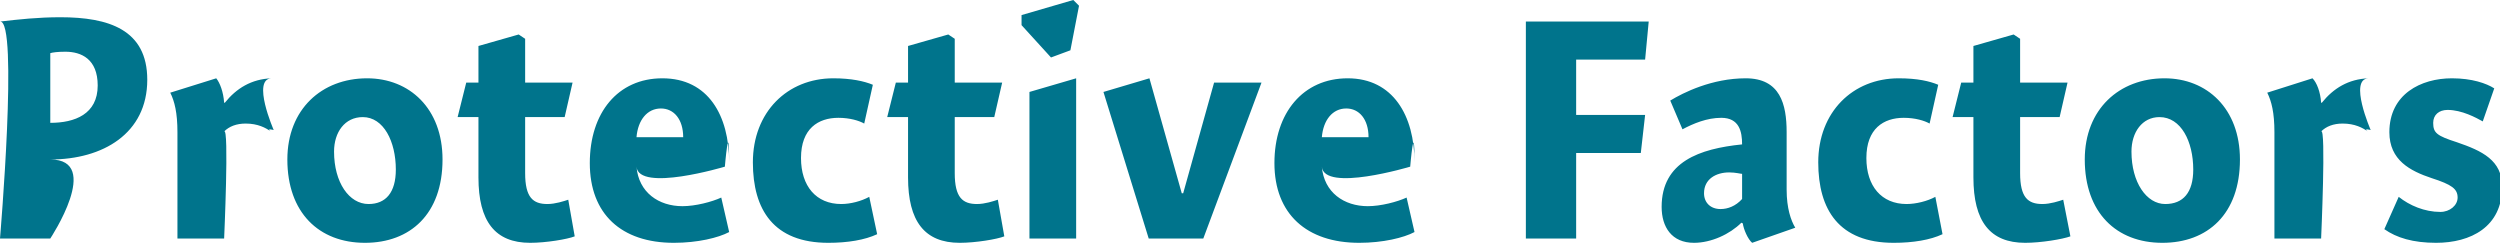 <?xml version="1.0" standalone="no"?><!DOCTYPE svg PUBLIC "-//W3C//DTD SVG 1.1//EN" "http://www.w3.org/Graphics/SVG/1.1/DTD/svg11.dtd"><svg xmlns="http://www.w3.org/2000/svg" version="1.1" style="left: 21.18% !important; width: 58.04% !important;top: 4.4% !important; height61.52% !important;" width="348px" height="34px" viewBox="0 0 348 34">  <desc>Protective Factors</desc>  <defs/>  <g id="Polygon832">    <path d="M 7.0 33.2 L 0.0 33.2 C 0.0 33.2 2.6 2.7 0.0 3.0 C 2.6 2.7 5.3 2.4 8.4 2.4 C 15.1 2.4 20.5 4.1 20.5 11.1 C 20.5 18.6 14.3 22.2 7.0 22.2 C 14.3 22.2 7.0 33.2 7.0 33.2 Z M 13.6 11.9 C 13.6 8.2 11.3 7.2 9.1 7.2 C 8.0 7.2 7.3 7.3 7.0 7.4 C 7.0 7.4 7.0 17.1 7.0 17.1 C 10.4 17.1 13.6 15.9 13.6 11.9 Z M 31.2 14.3 C 31.2 14.3 31.3 14.3 31.3 14.3 C 32.9 12.3 35.0 11.0 37.8 10.9 C 35.0 11.0 38.1 18.1 38.1 18.1 C 38.1 18.1 37.0 17.8 37.7 18.3 C 37.0 17.8 35.9 17.2 34.2 17.2 C 32.9 17.2 31.9 17.6 31.2 18.3 C 31.9 17.6 31.2 33.2 31.2 33.2 L 24.7 33.2 C 24.7 33.2 24.7 15.7 24.7 18.4 C 24.7 15.7 24.3 14.1 23.7 12.9 C 23.7 12.9 30.1 10.9 30.1 10.9 C 30.6 11.5 31.1 12.8 31.2 14.3 Z M 50.8 33.8 C 44.4 33.8 40.0 29.6 40.0 22.2 C 40.0 15.2 44.8 10.9 51.1 10.9 C 57.0 10.9 61.6 15.1 61.6 22.2 C 61.6 29.8 57.1 33.8 50.8 33.8 Z M 50.5 16.3 C 48.0 16.3 46.5 18.4 46.5 21.1 C 46.5 25.4 48.6 28.4 51.3 28.4 C 53.7 28.4 55.1 26.8 55.1 23.6 C 55.1 19.7 53.4 16.3 50.5 16.3 Z M 79.7 11.5 L 78.6 16.3 L 73.1 16.3 C 73.1 16.3 73.1 27.5 73.1 24.1 C 73.1 27.5 74.2 28.4 76.2 28.4 C 77.3 28.4 78.5 28.0 79.1 27.8 C 79.1 27.8 80.0 32.9 80.0 32.9 C 79.0 33.3 76.0 33.8 73.8 33.8 C 68.9 33.8 66.6 30.8 66.6 24.7 C 66.6 30.8 66.6 16.3 66.6 16.3 L 63.7 16.3 L 64.9 11.5 L 66.6 11.5 L 66.6 6.4 L 72.2 4.8 L 73.1 5.4 L 73.1 11.5 L 79.7 11.5 Z M 95.0 28.7 C 96.8 28.7 99.1 28.1 100.4 27.5 C 100.4 27.5 101.5 32.3 101.5 32.3 C 100.0 33.1 97.1 33.8 93.8 33.8 C 86.5 33.8 82.1 29.8 82.1 22.7 C 82.1 15.7 86.0 10.9 92.2 10.9 C 98.6 10.9 101.5 16.1 101.5 22.6 C 101.5 16.1 100.9 23.2 100.9 23.2 C 100.9 23.2 88.9 26.8 88.6 23.2 C 88.9 26.8 91.7 28.7 95.0 28.7 Z M 95.1 19.1 C 95.1 16.6 93.8 15.1 92.0 15.1 C 90.1 15.1 88.8 16.7 88.6 19.1 C 88.6 19.1 95.1 19.1 95.1 19.1 Z M 120.3 17.2 C 119.6 16.8 118.3 16.4 116.7 16.4 C 113.9 16.4 111.5 17.9 111.5 22.0 C 111.5 25.9 113.6 28.4 117.1 28.4 C 118.4 28.4 119.9 28.0 121.0 27.4 C 121.0 27.4 122.1 32.6 122.1 32.6 C 120.4 33.4 118.0 33.8 115.3 33.8 C 107.7 33.8 104.8 29.2 104.8 22.6 C 104.8 15.6 109.6 10.9 116.0 10.9 C 118.5 10.9 120.3 11.3 121.5 11.8 C 121.5 11.8 120.3 17.2 120.3 17.2 Z M 139.5 11.5 L 138.4 16.3 L 132.9 16.3 C 132.9 16.3 132.9 27.5 132.9 24.1 C 132.9 27.5 134.0 28.4 136.0 28.4 C 137.1 28.4 138.3 28.0 138.9 27.8 C 138.9 27.8 139.8 32.9 139.8 32.9 C 138.8 33.3 135.8 33.8 133.6 33.8 C 128.7 33.8 126.4 30.8 126.4 24.7 C 126.4 30.8 126.4 16.3 126.4 16.3 L 123.5 16.3 L 124.7 11.5 L 126.4 11.5 L 126.4 6.4 L 132.0 4.8 L 132.9 5.4 L 132.9 11.5 L 139.5 11.5 Z M 143.3 33.2 L 143.3 12.8 L 149.8 10.9 L 149.8 33.2 L 143.3 33.2 Z M 150.2 0.8 L 149.0 7.0 L 146.3 8.0 L 142.2 3.5 L 142.2 2.1 L 149.4 0.0 L 150.2 0.8 Z M 169.0 11.5 L 175.6 11.5 L 167.5 33.2 L 159.9 33.2 L 153.6 12.8 L 160.0 10.9 L 164.5 26.9 L 164.7 26.9 L 169.0 11.5 Z M 190.4 28.7 C 192.2 28.7 194.5 28.1 195.8 27.5 C 195.8 27.5 196.9 32.3 196.9 32.3 C 195.4 33.1 192.5 33.8 189.2 33.8 C 181.9 33.8 177.4 29.8 177.4 22.7 C 177.4 15.7 181.4 10.9 187.6 10.9 C 193.9 10.9 196.9 16.1 196.9 22.6 C 196.9 16.1 196.3 23.2 196.3 23.2 C 196.3 23.2 184.3 26.8 184.0 23.2 C 184.3 26.8 187.1 28.7 190.4 28.7 Z M 190.5 19.1 C 190.5 16.6 189.2 15.1 187.4 15.1 C 185.5 15.1 184.2 16.7 184.0 19.1 C 184.0 19.1 190.5 19.1 190.5 19.1 Z M 219.4 16.0 L 229.0 16.0 L 228.4 21.3 L 219.4 21.3 L 219.4 33.2 L 212.4 33.2 L 212.4 3.0 L 229.5 3.0 L 229.0 8.3 L 219.4 8.3 L 219.4 16.0 Z M 243.9 33.8 C 243.3 33.3 242.7 31.9 242.6 31.1 C 242.6 31.1 242.4 31.0 242.4 31.0 C 240.8 32.6 238.2 33.8 235.8 33.8 C 232.7 33.8 231.3 31.6 231.3 28.8 C 231.3 22.5 236.6 20.7 242.5 20.1 C 242.5 18.3 242.1 16.4 239.6 16.4 C 237.6 16.4 235.7 17.2 234.2 18.0 C 234.2 18.0 232.5 14.0 232.5 14.0 C 234.3 12.9 238.3 10.9 243.0 10.9 C 247.8 10.9 248.7 14.5 248.7 18.4 C 248.7 18.4 248.7 26.4 248.7 26.4 C 248.7 29.0 249.3 30.7 249.9 31.7 C 249.9 31.7 243.9 33.8 243.9 33.8 Z M 242.5 24.2 C 242.3 24.2 241.6 24.0 240.7 24.0 C 238.9 24.0 237.2 24.9 237.2 26.9 C 237.2 28.2 238.1 29.1 239.5 29.1 C 240.5 29.1 241.6 28.7 242.5 27.7 C 242.5 27.7 242.5 24.2 242.5 24.2 Z M 268.6 17.2 C 267.9 16.8 266.6 16.4 265.0 16.4 C 262.2 16.4 259.8 17.9 259.8 22.0 C 259.8 25.9 261.9 28.4 265.4 28.4 C 266.7 28.4 268.3 28.0 269.4 27.4 C 269.4 27.4 270.4 32.6 270.4 32.6 C 268.7 33.4 266.3 33.8 263.6 33.8 C 256.0 33.8 253.1 29.2 253.1 22.6 C 253.1 15.6 257.9 10.9 264.3 10.9 C 266.9 10.9 268.6 11.3 269.8 11.8 C 269.8 11.8 268.6 17.2 268.6 17.2 Z M 287.8 11.5 L 286.7 16.3 L 281.2 16.3 C 281.2 16.3 281.2 27.5 281.2 24.1 C 281.2 27.5 282.3 28.4 284.3 28.4 C 285.4 28.4 286.6 28.0 287.2 27.8 C 287.2 27.8 288.2 32.9 288.2 32.9 C 287.1 33.3 284.1 33.8 281.9 33.8 C 277.0 33.8 274.7 30.8 274.7 24.7 C 274.7 30.8 274.7 16.3 274.7 16.3 L 271.8 16.3 L 273.0 11.5 L 274.7 11.5 L 274.7 6.4 L 280.3 4.8 L 281.2 5.4 L 281.2 11.5 L 287.8 11.5 Z M 301.0 33.8 C 294.6 33.8 290.2 29.6 290.2 22.2 C 290.2 15.2 295.0 10.9 301.3 10.9 C 307.2 10.9 311.8 15.1 311.8 22.2 C 311.8 29.8 307.3 33.8 301.0 33.8 Z M 300.6 16.3 C 298.2 16.3 296.7 18.4 296.7 21.1 C 296.7 25.4 298.8 28.4 301.4 28.4 C 303.9 28.4 305.3 26.8 305.3 23.6 C 305.3 19.7 303.6 16.3 300.6 16.3 Z M 323.1 14.3 C 323.1 14.3 323.2 14.3 323.2 14.3 C 324.8 12.3 326.9 11.0 329.7 10.9 C 326.9 11.0 330.0 18.1 330.0 18.1 C 330.0 18.1 328.9 17.8 329.6 18.3 C 328.9 17.8 327.8 17.2 326.1 17.2 C 324.8 17.2 323.8 17.6 323.1 18.3 C 323.8 17.6 323.1 33.2 323.1 33.2 L 316.6 33.2 C 316.6 33.2 316.6 15.7 316.6 18.4 C 316.6 15.7 316.2 14.1 315.6 12.9 C 315.6 12.9 321.9 10.9 321.9 10.9 C 322.5 11.5 323.0 12.8 323.1 14.3 Z M 345.6 16.9 C 344.7 16.4 342.7 15.3 340.7 15.3 C 339.5 15.3 338.7 16.0 338.7 17.1 C 338.7 18.5 339.2 18.9 342.0 19.8 C 345.5 21.0 348.3 22.3 348.3 26.0 C 348.3 31.6 343.9 33.8 339.1 33.8 C 335.9 33.8 333.6 33.1 331.9 31.9 C 331.9 31.9 333.9 27.4 333.9 27.4 C 335.4 28.6 337.5 29.5 339.7 29.5 C 341.0 29.5 342.1 28.6 342.1 27.5 C 342.1 26.3 341.3 25.7 338.5 24.8 C 335.5 23.8 332.6 22.3 332.6 18.4 C 332.6 13.1 337.0 10.9 341.3 10.9 C 344.1 10.9 346.1 11.6 347.2 12.3 C 347.2 12.3 345.6 16.9 345.6 16.9 Z " stroke="none" fill="#00748c"/>  </g></svg>